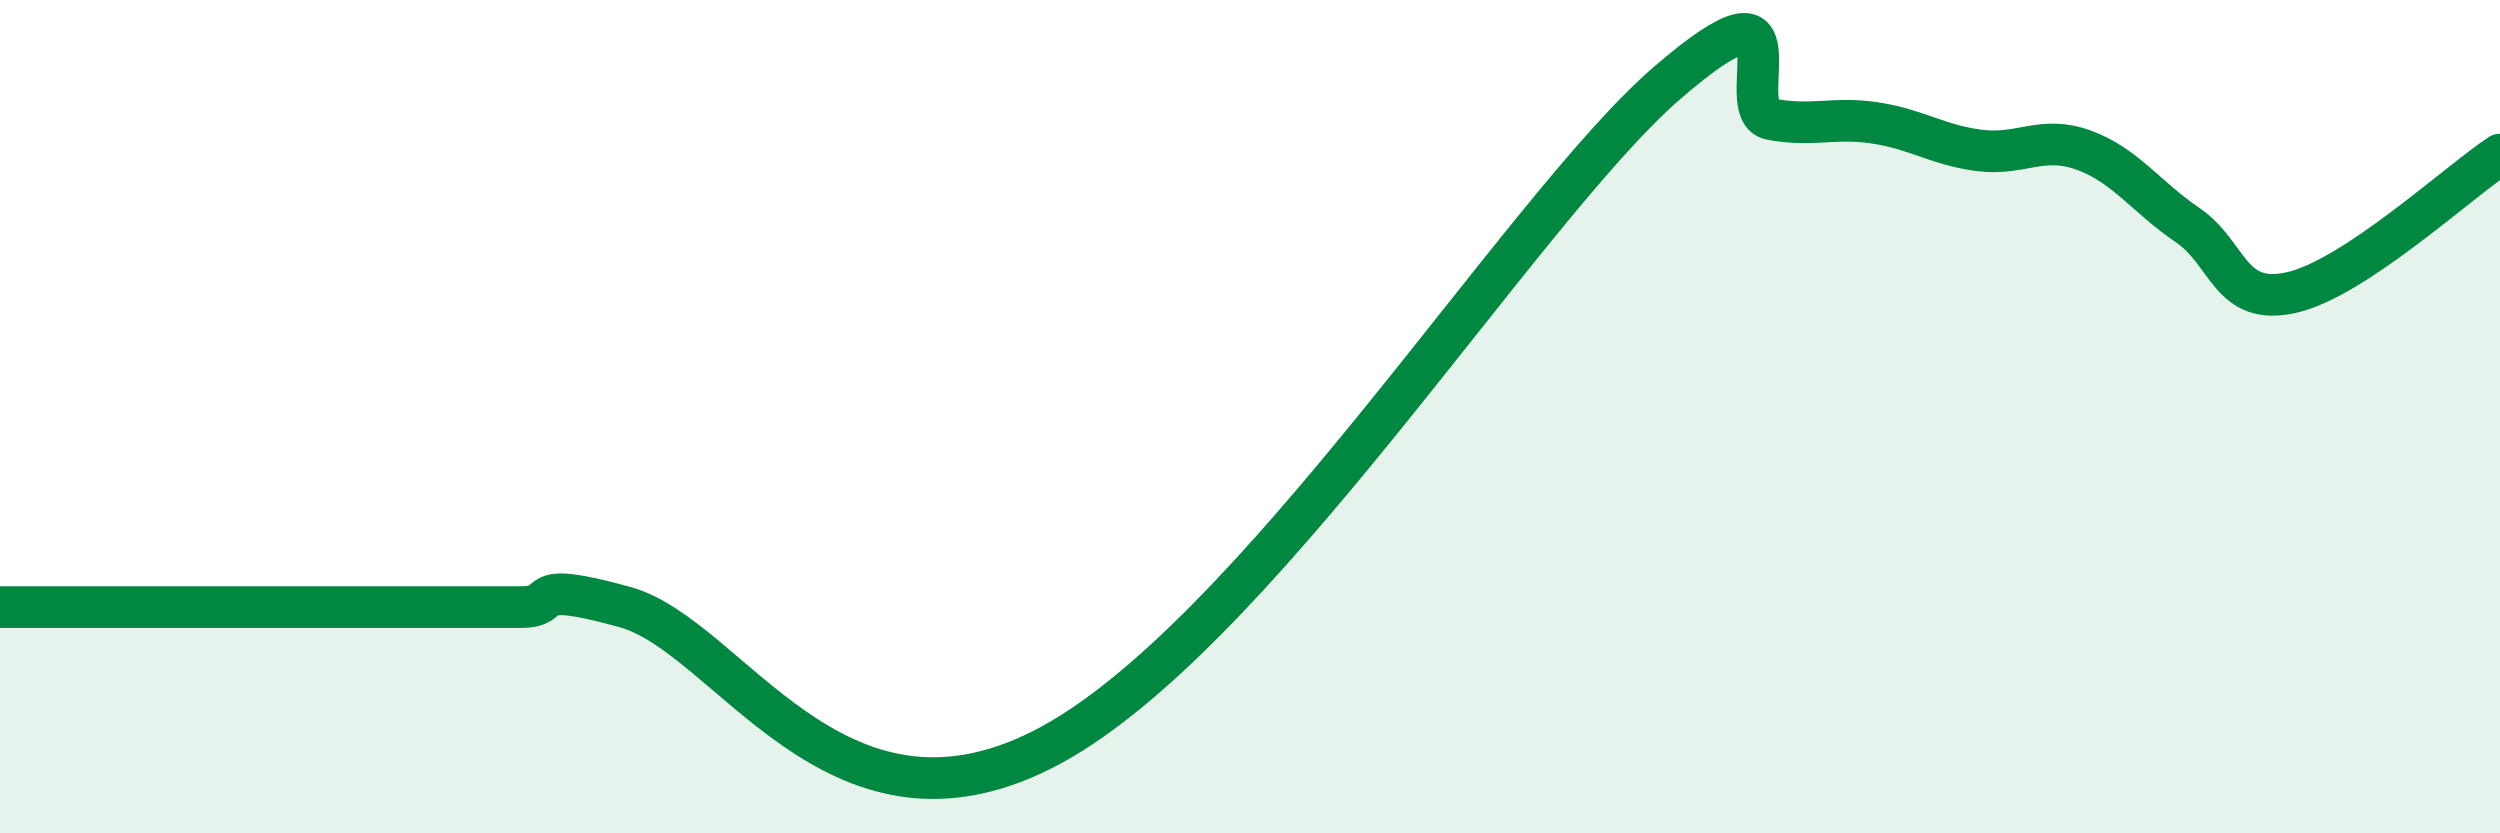 
    <svg width="60" height="20" viewBox="0 0 60 20" xmlns="http://www.w3.org/2000/svg">
      <path
        d="M 0,14.57 C 0.5,14.57 1.5,14.57 2.5,14.57 C 3.5,14.57 4,14.57 5,14.57 C 6,14.57 6.5,14.57 7.5,14.57 C 8.5,14.57 9,14.57 10,14.57 C 11,14.57 11.5,14.57 12.5,14.57 C 13.5,14.57 12.5,13.88 15,14.57 C 17.5,15.26 20,20.51 25,18 C 30,15.49 36.5,5.03 40,2 C 43.5,-1.03 41.5,2.67 42.5,2.86 C 43.5,3.05 44,2.8 45,2.95 C 46,3.1 46.5,3.48 47.5,3.61 C 48.5,3.74 49,3.24 50,3.6 C 51,3.96 51.5,4.72 52.5,5.4 C 53.5,6.08 53.5,7.36 55,7.02 C 56.5,6.68 59,4.37 60,3.71L60 20L0 20Z"
        fill="#008740"
        opacity="0.1"
        stroke-linecap="round"
        stroke-linejoin="round"
      />
      <path
        d="M 0,14.57 C 0.5,14.57 1.5,14.57 2.5,14.57 C 3.5,14.57 4,14.57 5,14.57 C 6,14.57 6.5,14.57 7.5,14.57 C 8.5,14.57 9,14.57 10,14.57 C 11,14.57 11.5,14.57 12.5,14.57 C 13.5,14.57 12.5,13.88 15,14.57 C 17.5,15.26 20,20.51 25,18 C 30,15.49 36.5,5.03 40,2 C 43.5,-1.03 41.5,2.67 42.5,2.86 C 43.5,3.05 44,2.8 45,2.95 C 46,3.1 46.5,3.48 47.5,3.61 C 48.5,3.74 49,3.24 50,3.6 C 51,3.96 51.5,4.72 52.5,5.4 C 53.5,6.08 53.5,7.36 55,7.02 C 56.5,6.68 59,4.37 60,3.71"
        stroke="#008740"
        stroke-width="1"
        fill="none"
        stroke-linecap="round"
        stroke-linejoin="round"
      />
    </svg>
  